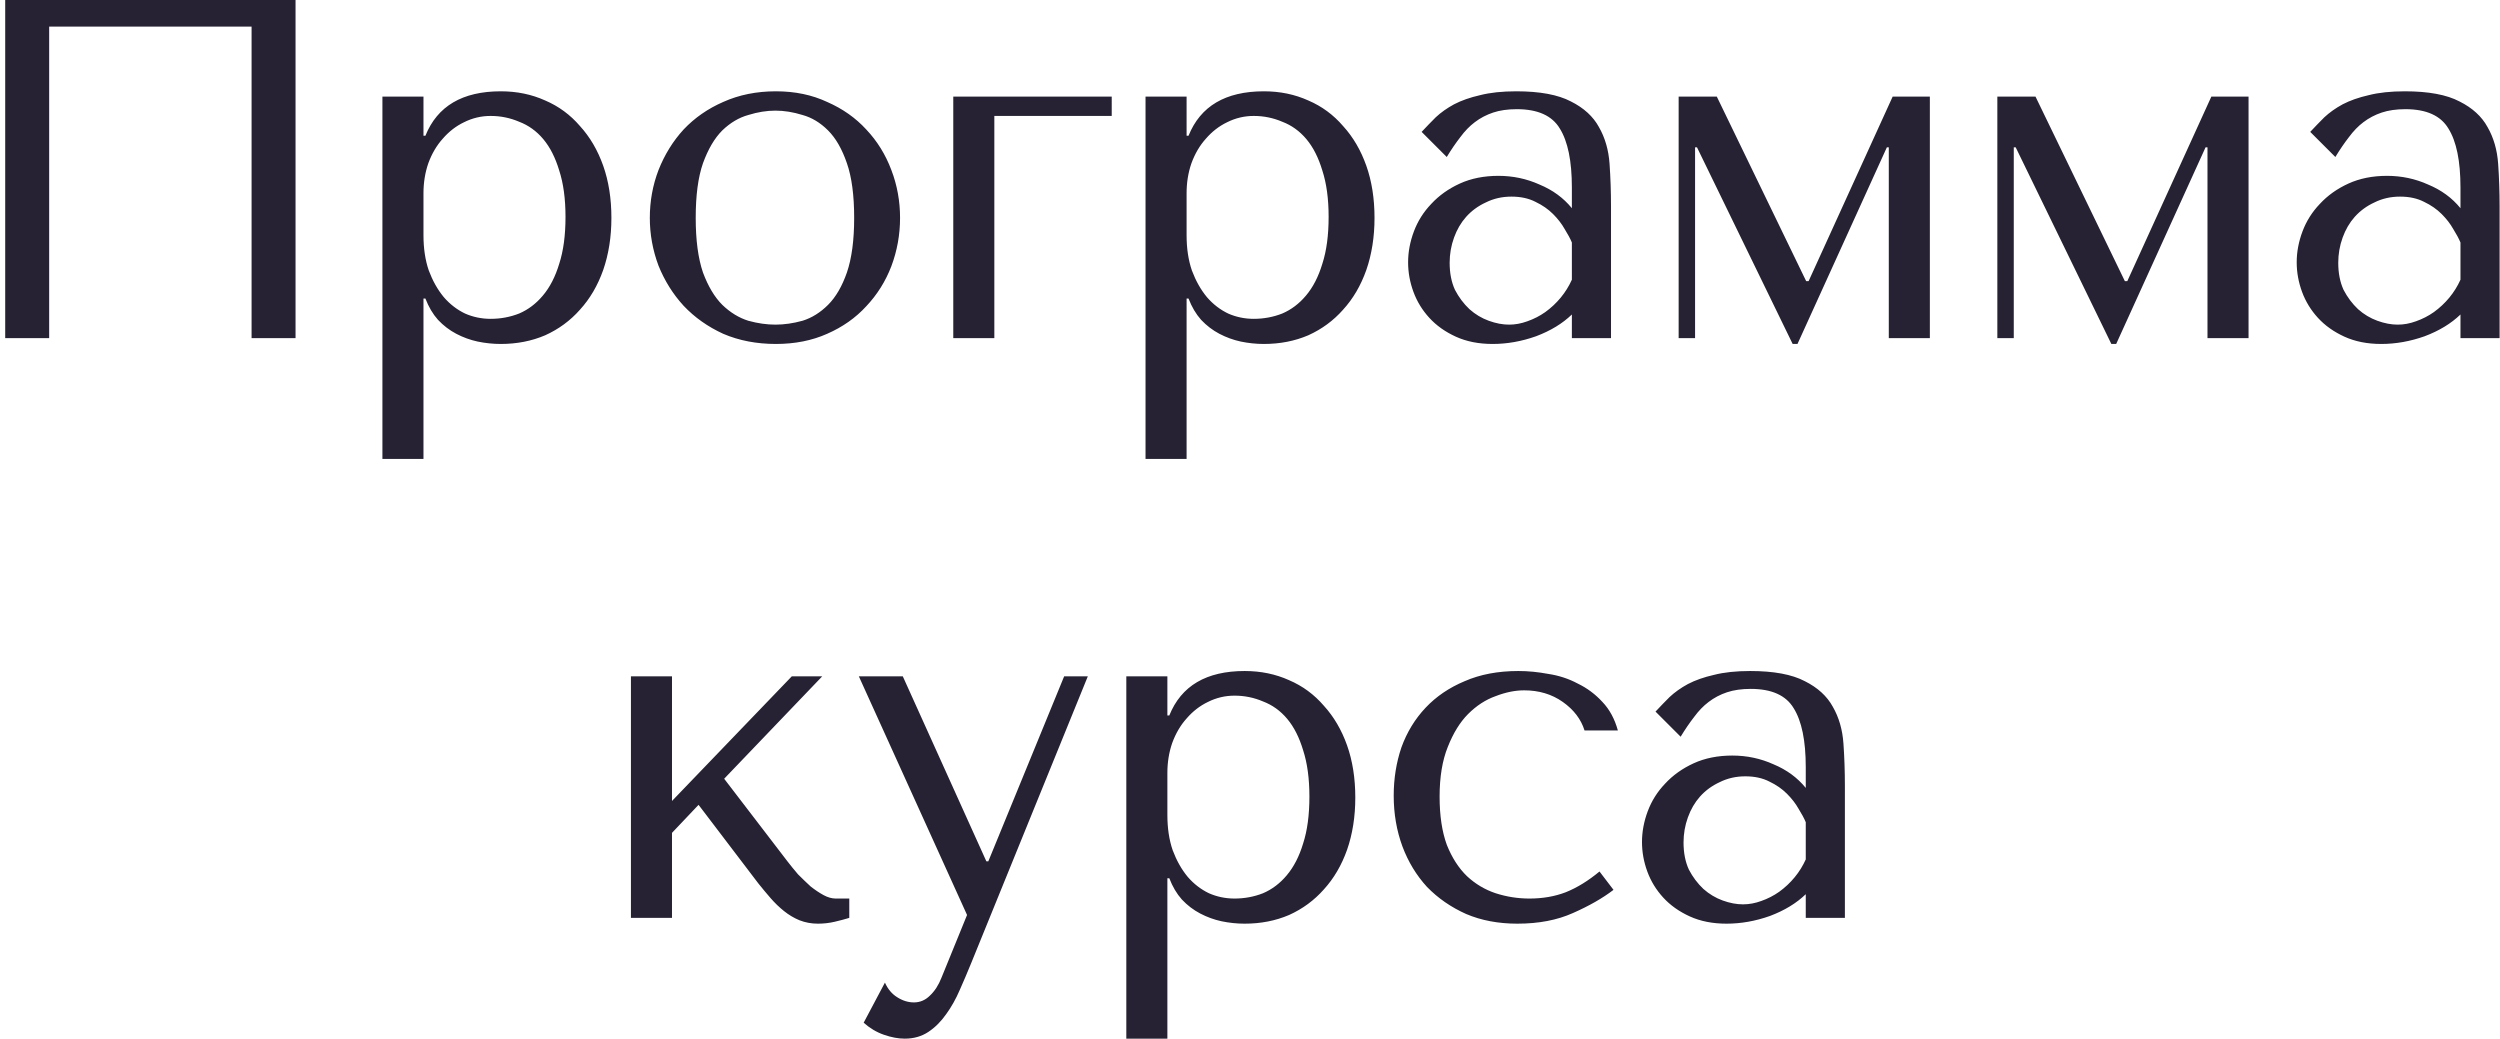 <?xml version="1.0" encoding="UTF-8"?> <svg xmlns="http://www.w3.org/2000/svg" width="207" height="86" viewBox="0 0 207 86" fill="none"> <path d="M24.471 -1.90735e-06H0.431V28H4.071V2.2H20.831V28H24.471V-1.90735e-06ZM31.664 38H35.064V24.72H35.224C35.491 25.413 35.837 26 36.264 26.48C36.717 26.96 37.224 27.347 37.784 27.64C38.344 27.933 38.931 28.147 39.544 28.28C40.184 28.413 40.824 28.48 41.464 28.48C42.797 28.48 44.024 28.24 45.144 27.76C46.264 27.253 47.224 26.547 48.024 25.64C48.851 24.733 49.491 23.64 49.944 22.36C50.397 21.053 50.624 19.613 50.624 18.04C50.624 16.44 50.397 15 49.944 13.72C49.491 12.44 48.851 11.347 48.024 10.44C47.224 9.507 46.264 8.8 45.144 8.32C44.024 7.813 42.797 7.56 41.464 7.56C38.291 7.56 36.211 8.787 35.224 11.24H35.064V8H31.664V38ZM35.064 16C35.064 15.12 35.197 14.293 35.464 13.52C35.757 12.72 36.157 12.04 36.664 11.48C37.171 10.893 37.757 10.44 38.424 10.12C39.117 9.773 39.851 9.6 40.624 9.6C41.451 9.6 42.237 9.76 42.984 10.08C43.757 10.373 44.424 10.853 44.984 11.52C45.544 12.187 45.984 13.053 46.304 14.12C46.651 15.187 46.824 16.467 46.824 17.96C46.824 19.48 46.651 20.773 46.304 21.84C45.984 22.907 45.531 23.787 44.944 24.48C44.384 25.147 43.731 25.64 42.984 25.96C42.237 26.253 41.451 26.4 40.624 26.4C39.877 26.4 39.171 26.253 38.504 25.96C37.837 25.64 37.251 25.187 36.744 24.6C36.237 23.987 35.824 23.253 35.504 22.4C35.211 21.547 35.064 20.573 35.064 19.48V16ZM74.525 18.04C74.525 19.427 74.285 20.76 73.805 22.04C73.325 23.293 72.631 24.4 71.725 25.36C70.845 26.32 69.765 27.08 68.485 27.64C67.231 28.2 65.818 28.48 64.245 28.48C62.645 28.48 61.191 28.2 59.885 27.64C58.605 27.053 57.511 26.28 56.605 25.32C55.725 24.36 55.031 23.253 54.525 22C54.045 20.72 53.805 19.4 53.805 18.04C53.805 16.653 54.045 15.333 54.525 14.08C55.031 12.8 55.725 11.68 56.605 10.72C57.511 9.76 58.605 9 59.885 8.44C61.191 7.853 62.645 7.56 64.245 7.56C65.818 7.56 67.231 7.853 68.485 8.44C69.765 9 70.845 9.76 71.725 10.72C72.631 11.68 73.325 12.8 73.805 14.08C74.285 15.333 74.525 16.653 74.525 18.04ZM70.725 18.04C70.725 16.173 70.525 14.667 70.125 13.52C69.725 12.347 69.205 11.44 68.565 10.8C67.925 10.16 67.218 9.733 66.445 9.52C65.671 9.28 64.925 9.16 64.205 9.16C63.485 9.16 62.738 9.28 61.965 9.52C61.191 9.733 60.471 10.16 59.805 10.8C59.165 11.44 58.631 12.347 58.205 13.52C57.805 14.667 57.605 16.173 57.605 18.04C57.605 19.88 57.805 21.387 58.205 22.56C58.631 23.707 59.165 24.6 59.805 25.24C60.471 25.88 61.191 26.32 61.965 26.56C62.738 26.773 63.485 26.88 64.205 26.88C64.925 26.88 65.671 26.773 66.445 26.56C67.218 26.32 67.925 25.88 68.565 25.24C69.205 24.6 69.725 23.707 70.125 22.56C70.525 21.387 70.725 19.88 70.725 18.04ZM92.051 9.6V8H78.931V28H82.331V9.6H92.051ZM94.85 38H98.25V24.72H98.41C98.677 25.413 99.023 26 99.45 26.48C99.903 26.96 100.41 27.347 100.97 27.64C101.53 27.933 102.117 28.147 102.73 28.28C103.37 28.413 104.01 28.48 104.65 28.48C105.983 28.48 107.21 28.24 108.33 27.76C109.45 27.253 110.41 26.547 111.21 25.64C112.037 24.733 112.677 23.64 113.13 22.36C113.583 21.053 113.81 19.613 113.81 18.04C113.81 16.44 113.583 15 113.13 13.72C112.677 12.44 112.037 11.347 111.21 10.44C110.41 9.507 109.45 8.8 108.33 8.32C107.21 7.813 105.983 7.56 104.65 7.56C101.477 7.56 99.397 8.787 98.41 11.24H98.25V8H94.85V38ZM98.25 16C98.25 15.12 98.383 14.293 98.65 13.52C98.943 12.72 99.343 12.04 99.85 11.48C100.357 10.893 100.943 10.44 101.61 10.12C102.303 9.773 103.037 9.6 103.81 9.6C104.637 9.6 105.423 9.76 106.17 10.08C106.943 10.373 107.61 10.853 108.17 11.52C108.73 12.187 109.17 13.053 109.49 14.12C109.837 15.187 110.01 16.467 110.01 17.96C110.01 19.48 109.837 20.773 109.49 21.84C109.17 22.907 108.717 23.787 108.13 24.48C107.57 25.147 106.917 25.64 106.17 25.96C105.423 26.253 104.637 26.4 103.81 26.4C103.063 26.4 102.357 26.253 101.69 25.96C101.023 25.64 100.437 25.187 99.93 24.6C99.423 23.987 99.01 23.253 98.69 22.4C98.397 21.547 98.25 20.573 98.25 19.48V16ZM125.551 7.56C127.497 7.56 129.004 7.84 130.071 8.4C131.137 8.933 131.911 9.64 132.391 10.52C132.897 11.4 133.191 12.413 133.271 13.56C133.351 14.707 133.391 15.88 133.391 17.08V28H130.151V26.04C129.377 26.787 128.391 27.387 127.191 27.84C125.991 28.267 124.791 28.48 123.591 28.48C122.444 28.48 121.431 28.28 120.551 27.88C119.671 27.48 118.937 26.96 118.351 26.32C117.764 25.68 117.324 24.96 117.031 24.16C116.737 23.36 116.591 22.547 116.591 21.72C116.591 20.867 116.751 20.013 117.071 19.16C117.391 18.307 117.871 17.547 118.511 16.88C119.151 16.187 119.937 15.627 120.871 15.2C121.804 14.773 122.871 14.56 124.071 14.56C125.271 14.56 126.404 14.8 127.471 15.28C128.564 15.733 129.457 16.387 130.151 17.24V15.52C130.151 13.333 129.817 11.707 129.151 10.64C128.511 9.573 127.324 9.04 125.591 9.04C124.844 9.04 124.191 9.133 123.631 9.32C123.071 9.507 122.564 9.773 122.111 10.12C121.684 10.44 121.284 10.853 120.911 11.36C120.537 11.84 120.164 12.387 119.791 13L117.711 10.92C118.084 10.52 118.471 10.12 118.871 9.72C119.297 9.32 119.804 8.96 120.391 8.64C121.004 8.32 121.724 8.067 122.551 7.88C123.377 7.667 124.377 7.56 125.551 7.56ZM130.151 20.08C130.017 19.76 129.817 19.387 129.551 18.96C129.311 18.533 128.991 18.12 128.591 17.72C128.191 17.32 127.711 16.987 127.151 16.72C126.591 16.427 125.924 16.28 125.151 16.28C124.377 16.28 123.671 16.44 123.031 16.76C122.391 17.053 121.844 17.453 121.391 17.96C120.964 18.44 120.631 19.013 120.391 19.68C120.151 20.347 120.031 21.04 120.031 21.76C120.031 22.613 120.177 23.36 120.471 24C120.791 24.613 121.191 25.147 121.671 25.6C122.151 26.027 122.684 26.347 123.271 26.56C123.857 26.773 124.417 26.88 124.951 26.88C125.457 26.88 125.964 26.787 126.471 26.6C127.004 26.413 127.497 26.16 127.951 25.84C128.431 25.493 128.857 25.093 129.231 24.64C129.604 24.187 129.911 23.693 130.151 23.16V20.08ZM142.152 8H138.992V28H140.352V12.2H140.512L148.432 28.48H148.832L156.232 12.2H156.392V28H159.792V8H156.712L149.752 23.28H149.552L142.152 8ZM168.54 8H165.38V28H166.74V12.2H166.9L174.82 28.48H175.22L182.62 12.2H182.78V28H186.18V8H183.1L176.14 23.28H175.94L168.54 8ZM199.127 7.56C201.074 7.56 202.581 7.84 203.647 8.4C204.714 8.933 205.487 9.64 205.967 10.52C206.474 11.4 206.767 12.413 206.847 13.56C206.927 14.707 206.967 15.88 206.967 17.08V28H203.727V26.04C202.954 26.787 201.967 27.387 200.767 27.84C199.567 28.267 198.367 28.48 197.167 28.48C196.021 28.48 195.007 28.28 194.127 27.88C193.247 27.48 192.514 26.96 191.927 26.32C191.341 25.68 190.901 24.96 190.607 24.16C190.314 23.36 190.167 22.547 190.167 21.72C190.167 20.867 190.327 20.013 190.647 19.16C190.967 18.307 191.447 17.547 192.087 16.88C192.727 16.187 193.514 15.627 194.447 15.2C195.381 14.773 196.447 14.56 197.647 14.56C198.847 14.56 199.981 14.8 201.047 15.28C202.141 15.733 203.034 16.387 203.727 17.24V15.52C203.727 13.333 203.394 11.707 202.727 10.64C202.087 9.573 200.901 9.04 199.167 9.04C198.421 9.04 197.767 9.133 197.207 9.32C196.647 9.507 196.141 9.773 195.687 10.12C195.261 10.44 194.861 10.853 194.487 11.36C194.114 11.84 193.741 12.387 193.367 13L191.287 10.92C191.661 10.52 192.047 10.12 192.447 9.72C192.874 9.32 193.381 8.96 193.967 8.64C194.581 8.32 195.301 8.067 196.127 7.88C196.954 7.667 197.954 7.56 199.127 7.56ZM203.727 20.08C203.594 19.76 203.394 19.387 203.127 18.96C202.887 18.533 202.567 18.12 202.167 17.72C201.767 17.32 201.287 16.987 200.727 16.72C200.167 16.427 199.501 16.28 198.727 16.28C197.954 16.28 197.247 16.44 196.607 16.76C195.967 17.053 195.421 17.453 194.967 17.96C194.541 18.44 194.207 19.013 193.967 19.68C193.727 20.347 193.607 21.04 193.607 21.76C193.607 22.613 193.754 23.36 194.047 24C194.367 24.613 194.767 25.147 195.247 25.6C195.727 26.027 196.261 26.347 196.847 26.56C197.434 26.773 197.994 26.88 198.527 26.88C199.034 26.88 199.541 26.787 200.047 26.6C200.581 26.413 201.074 26.16 201.527 25.84C202.007 25.493 202.434 25.093 202.807 24.64C203.181 24.187 203.487 23.693 203.727 23.16V20.08ZM55.641 66.32V56H52.241V76H55.641V68.96L57.841 66.64L62.801 73.16C63.121 73.56 63.455 73.96 63.801 74.36C64.148 74.76 64.521 75.12 64.921 75.44C65.321 75.76 65.748 76.013 66.201 76.2C66.681 76.387 67.188 76.48 67.721 76.48C68.201 76.48 68.668 76.427 69.121 76.32C69.575 76.213 69.975 76.107 70.321 76V74.4H69.201C68.881 74.4 68.548 74.307 68.201 74.12C67.855 73.933 67.495 73.693 67.121 73.4C66.775 73.08 66.428 72.747 66.081 72.4C65.761 72.027 65.468 71.667 65.201 71.32L59.961 64.48L68.081 56H65.561L55.641 66.32ZM81.672 71.32L74.752 56H71.112L80.072 75.76L77.952 80.96C77.712 81.573 77.392 82.067 76.992 82.44C76.618 82.813 76.178 83 75.672 83C75.192 83 74.725 82.853 74.272 82.56C73.845 82.293 73.512 81.893 73.272 81.36L71.512 84.68C72.018 85.133 72.578 85.467 73.192 85.68C73.805 85.893 74.378 86 74.912 86C75.658 86 76.312 85.813 76.872 85.44C77.432 85.067 77.925 84.573 78.352 83.96C78.778 83.373 79.152 82.707 79.472 81.96C79.792 81.24 80.098 80.52 80.392 79.8L90.072 56H88.112L81.832 71.32H81.672ZM93.259 86H96.659V72.72H96.819C97.085 73.413 97.432 74 97.859 74.48C98.312 74.96 98.819 75.347 99.379 75.64C99.939 75.933 100.525 76.147 101.139 76.28C101.779 76.413 102.419 76.48 103.059 76.48C104.392 76.48 105.619 76.24 106.739 75.76C107.859 75.253 108.819 74.547 109.619 73.64C110.445 72.733 111.085 71.64 111.539 70.36C111.992 69.053 112.219 67.613 112.219 66.04C112.219 64.44 111.992 63 111.539 61.72C111.085 60.44 110.445 59.347 109.619 58.44C108.819 57.507 107.859 56.8 106.739 56.32C105.619 55.813 104.392 55.56 103.059 55.56C99.885 55.56 97.805 56.787 96.819 59.24H96.659V56H93.259V86ZM96.659 64C96.659 63.12 96.792 62.293 97.059 61.52C97.352 60.72 97.752 60.04 98.259 59.48C98.765 58.893 99.352 58.44 100.019 58.12C100.712 57.773 101.445 57.6 102.219 57.6C103.045 57.6 103.832 57.76 104.579 58.08C105.352 58.373 106.019 58.853 106.579 59.52C107.139 60.187 107.579 61.053 107.899 62.12C108.245 63.187 108.419 64.467 108.419 65.96C108.419 67.48 108.245 68.773 107.899 69.84C107.579 70.907 107.125 71.787 106.539 72.48C105.979 73.147 105.325 73.64 104.579 73.96C103.832 74.253 103.045 74.4 102.219 74.4C101.472 74.4 100.765 74.253 100.099 73.96C99.432 73.64 98.845 73.187 98.339 72.6C97.832 71.987 97.419 71.253 97.099 70.4C96.805 69.547 96.659 68.573 96.659 67.48V64ZM126.639 74.4C125.679 74.4 124.746 74.253 123.839 73.96C122.959 73.667 122.173 73.2 121.479 72.56C120.786 71.893 120.226 71.027 119.799 69.96C119.399 68.867 119.199 67.533 119.199 65.96C119.199 64.333 119.426 62.96 119.879 61.84C120.333 60.693 120.893 59.787 121.559 59.12C122.253 58.427 123.013 57.933 123.839 57.64C124.666 57.32 125.453 57.16 126.199 57.16C127.426 57.16 128.493 57.48 129.399 58.12C130.306 58.76 130.906 59.547 131.199 60.48H133.959C133.693 59.52 133.266 58.733 132.679 58.12C132.093 57.48 131.413 56.973 130.639 56.6C129.893 56.2 129.079 55.933 128.199 55.8C127.346 55.64 126.519 55.56 125.719 55.56C124.039 55.56 122.559 55.84 121.279 56.4C119.999 56.933 118.919 57.667 118.039 58.6C117.159 59.533 116.493 60.627 116.039 61.88C115.613 63.133 115.399 64.467 115.399 65.88C115.399 67.373 115.639 68.773 116.119 70.08C116.599 71.36 117.279 72.48 118.159 73.44C119.066 74.373 120.146 75.12 121.399 75.68C122.653 76.213 124.066 76.48 125.639 76.48C127.399 76.48 128.933 76.187 130.239 75.6C131.573 75.013 132.693 74.373 133.599 73.68L132.439 72.16C131.506 72.933 130.573 73.507 129.639 73.88C128.733 74.227 127.733 74.4 126.639 74.4ZM144.917 55.56C146.864 55.56 148.37 55.84 149.437 56.4C150.504 56.933 151.277 57.64 151.757 58.52C152.264 59.4 152.557 60.413 152.637 61.56C152.717 62.707 152.757 63.88 152.757 65.08V76H149.517V74.04C148.744 74.787 147.757 75.387 146.557 75.84C145.357 76.267 144.157 76.48 142.957 76.48C141.81 76.48 140.797 76.28 139.917 75.88C139.037 75.48 138.304 74.96 137.717 74.32C137.13 73.68 136.69 72.96 136.397 72.16C136.104 71.36 135.957 70.547 135.957 69.72C135.957 68.867 136.117 68.013 136.437 67.16C136.757 66.307 137.237 65.547 137.877 64.88C138.517 64.187 139.304 63.627 140.237 63.2C141.17 62.773 142.237 62.56 143.437 62.56C144.637 62.56 145.77 62.8 146.837 63.28C147.93 63.733 148.824 64.387 149.517 65.24V63.52C149.517 61.333 149.184 59.707 148.517 58.64C147.877 57.573 146.69 57.04 144.957 57.04C144.21 57.04 143.557 57.133 142.997 57.32C142.437 57.507 141.93 57.773 141.477 58.12C141.05 58.44 140.65 58.853 140.277 59.36C139.904 59.84 139.53 60.387 139.157 61L137.077 58.92C137.45 58.52 137.837 58.12 138.237 57.72C138.664 57.32 139.17 56.96 139.757 56.64C140.37 56.32 141.09 56.067 141.917 55.88C142.744 55.667 143.744 55.56 144.917 55.56ZM149.517 68.08C149.384 67.76 149.184 67.387 148.917 66.96C148.677 66.533 148.357 66.12 147.957 65.72C147.557 65.32 147.077 64.987 146.517 64.72C145.957 64.427 145.29 64.28 144.517 64.28C143.744 64.28 143.037 64.44 142.397 64.76C141.757 65.053 141.21 65.453 140.757 65.96C140.33 66.44 139.997 67.013 139.757 67.68C139.517 68.347 139.397 69.04 139.397 69.76C139.397 70.613 139.544 71.36 139.837 72C140.157 72.613 140.557 73.147 141.037 73.6C141.517 74.027 142.05 74.347 142.637 74.56C143.224 74.773 143.784 74.88 144.317 74.88C144.824 74.88 145.33 74.787 145.837 74.6C146.37 74.413 146.864 74.16 147.317 73.84C147.797 73.493 148.224 73.093 148.597 72.64C148.97 72.187 149.277 71.693 149.517 71.16V68.08Z" fill="#262233"></path> </svg> 